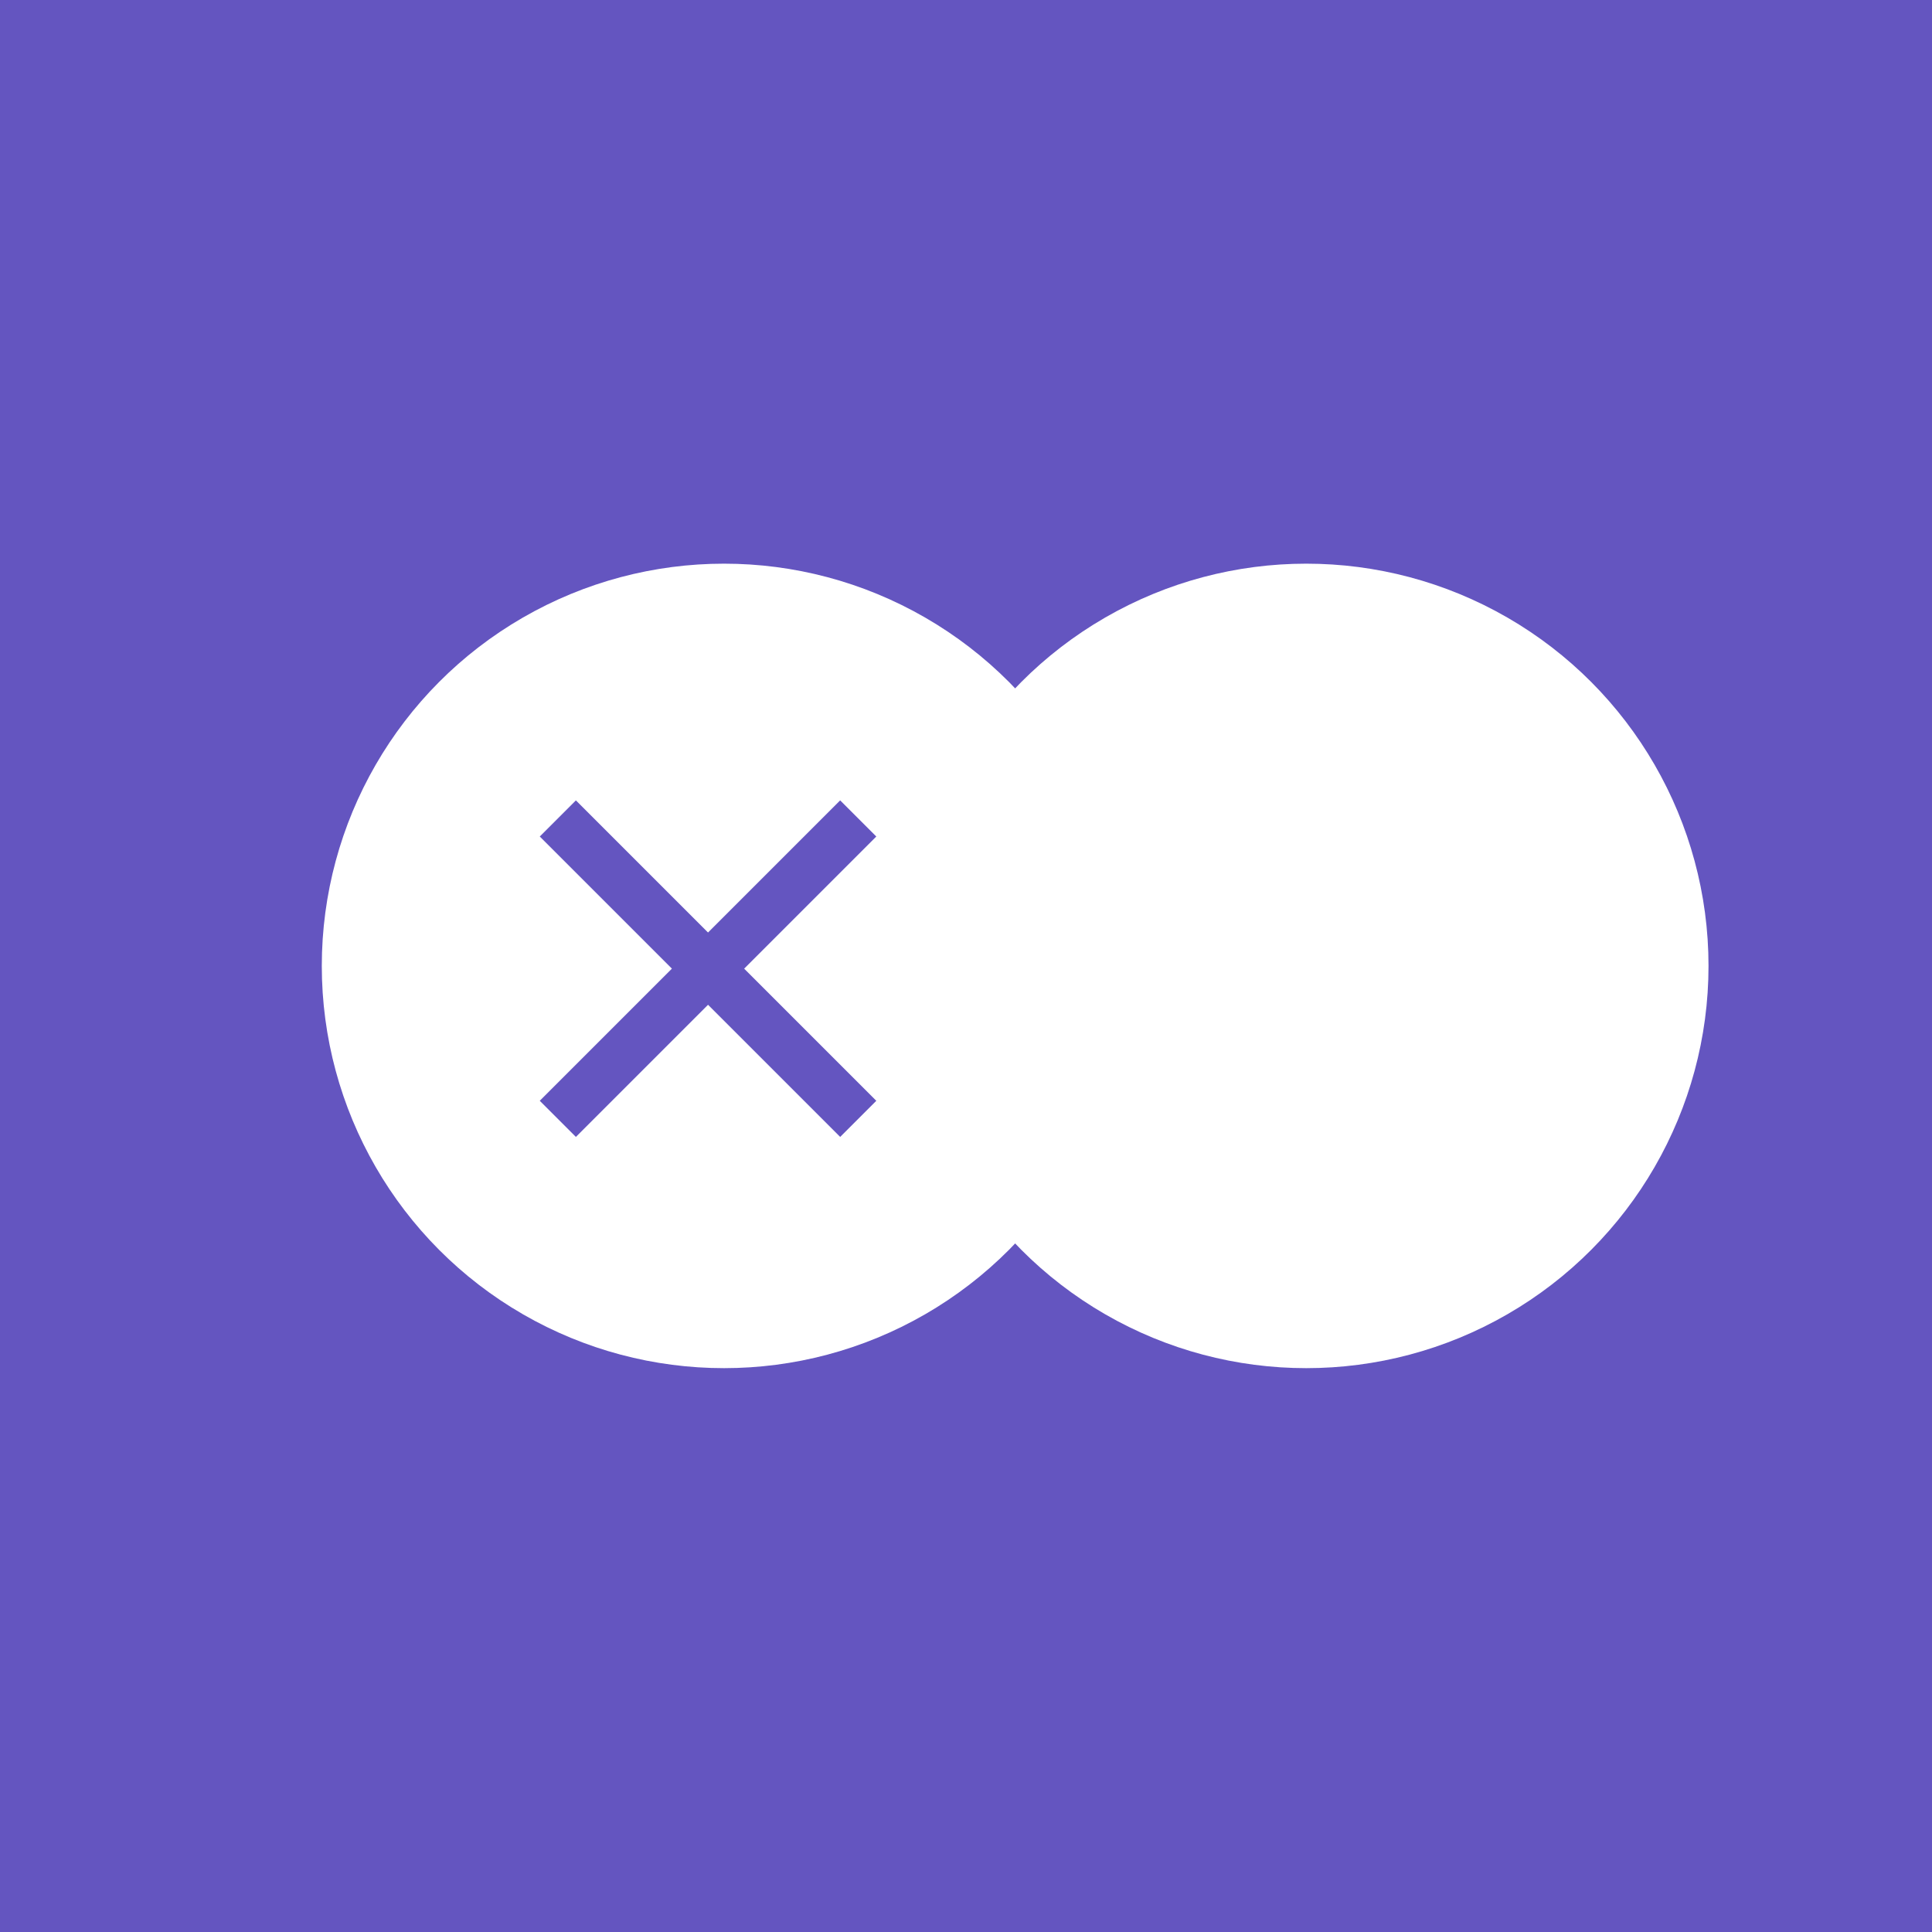 <?xml version="1.0" encoding="UTF-8"?><svg xmlns="http://www.w3.org/2000/svg" viewBox="0 0 109.27 109.27"><defs><style>.cls-1{isolation:isolate;}.cls-2{fill:#6455c0;}.cls-3{mix-blend-mode:overlay;}.cls-3,.cls-4{fill:#fff;}.cls-5,.cls-4{mix-blend-mode:soft-light;}.cls-6{fill:none;stroke:#6455c0;stroke-miterlimit:10;stroke-width:2.89px;}</style></defs><g class="cls-1"><g id="Calque_2"><g id="pictos"><g><rect class="cls-2" width="109.27" height="109.27"/><g><g><circle class="cls-3" cx="40.95" cy="54.63" r="22.75"/><circle class="cls-4" cx="73.88" cy="54.63" r="22.75"/></g><g class="cls-5"><line class="cls-6" x1="31.55" y1="46.29" x2="48.54" y2="63.28"/><line class="cls-6" x1="48.54" y1="46.29" x2="31.55" y2="63.28"/></g></g></g></g></g></g></svg>